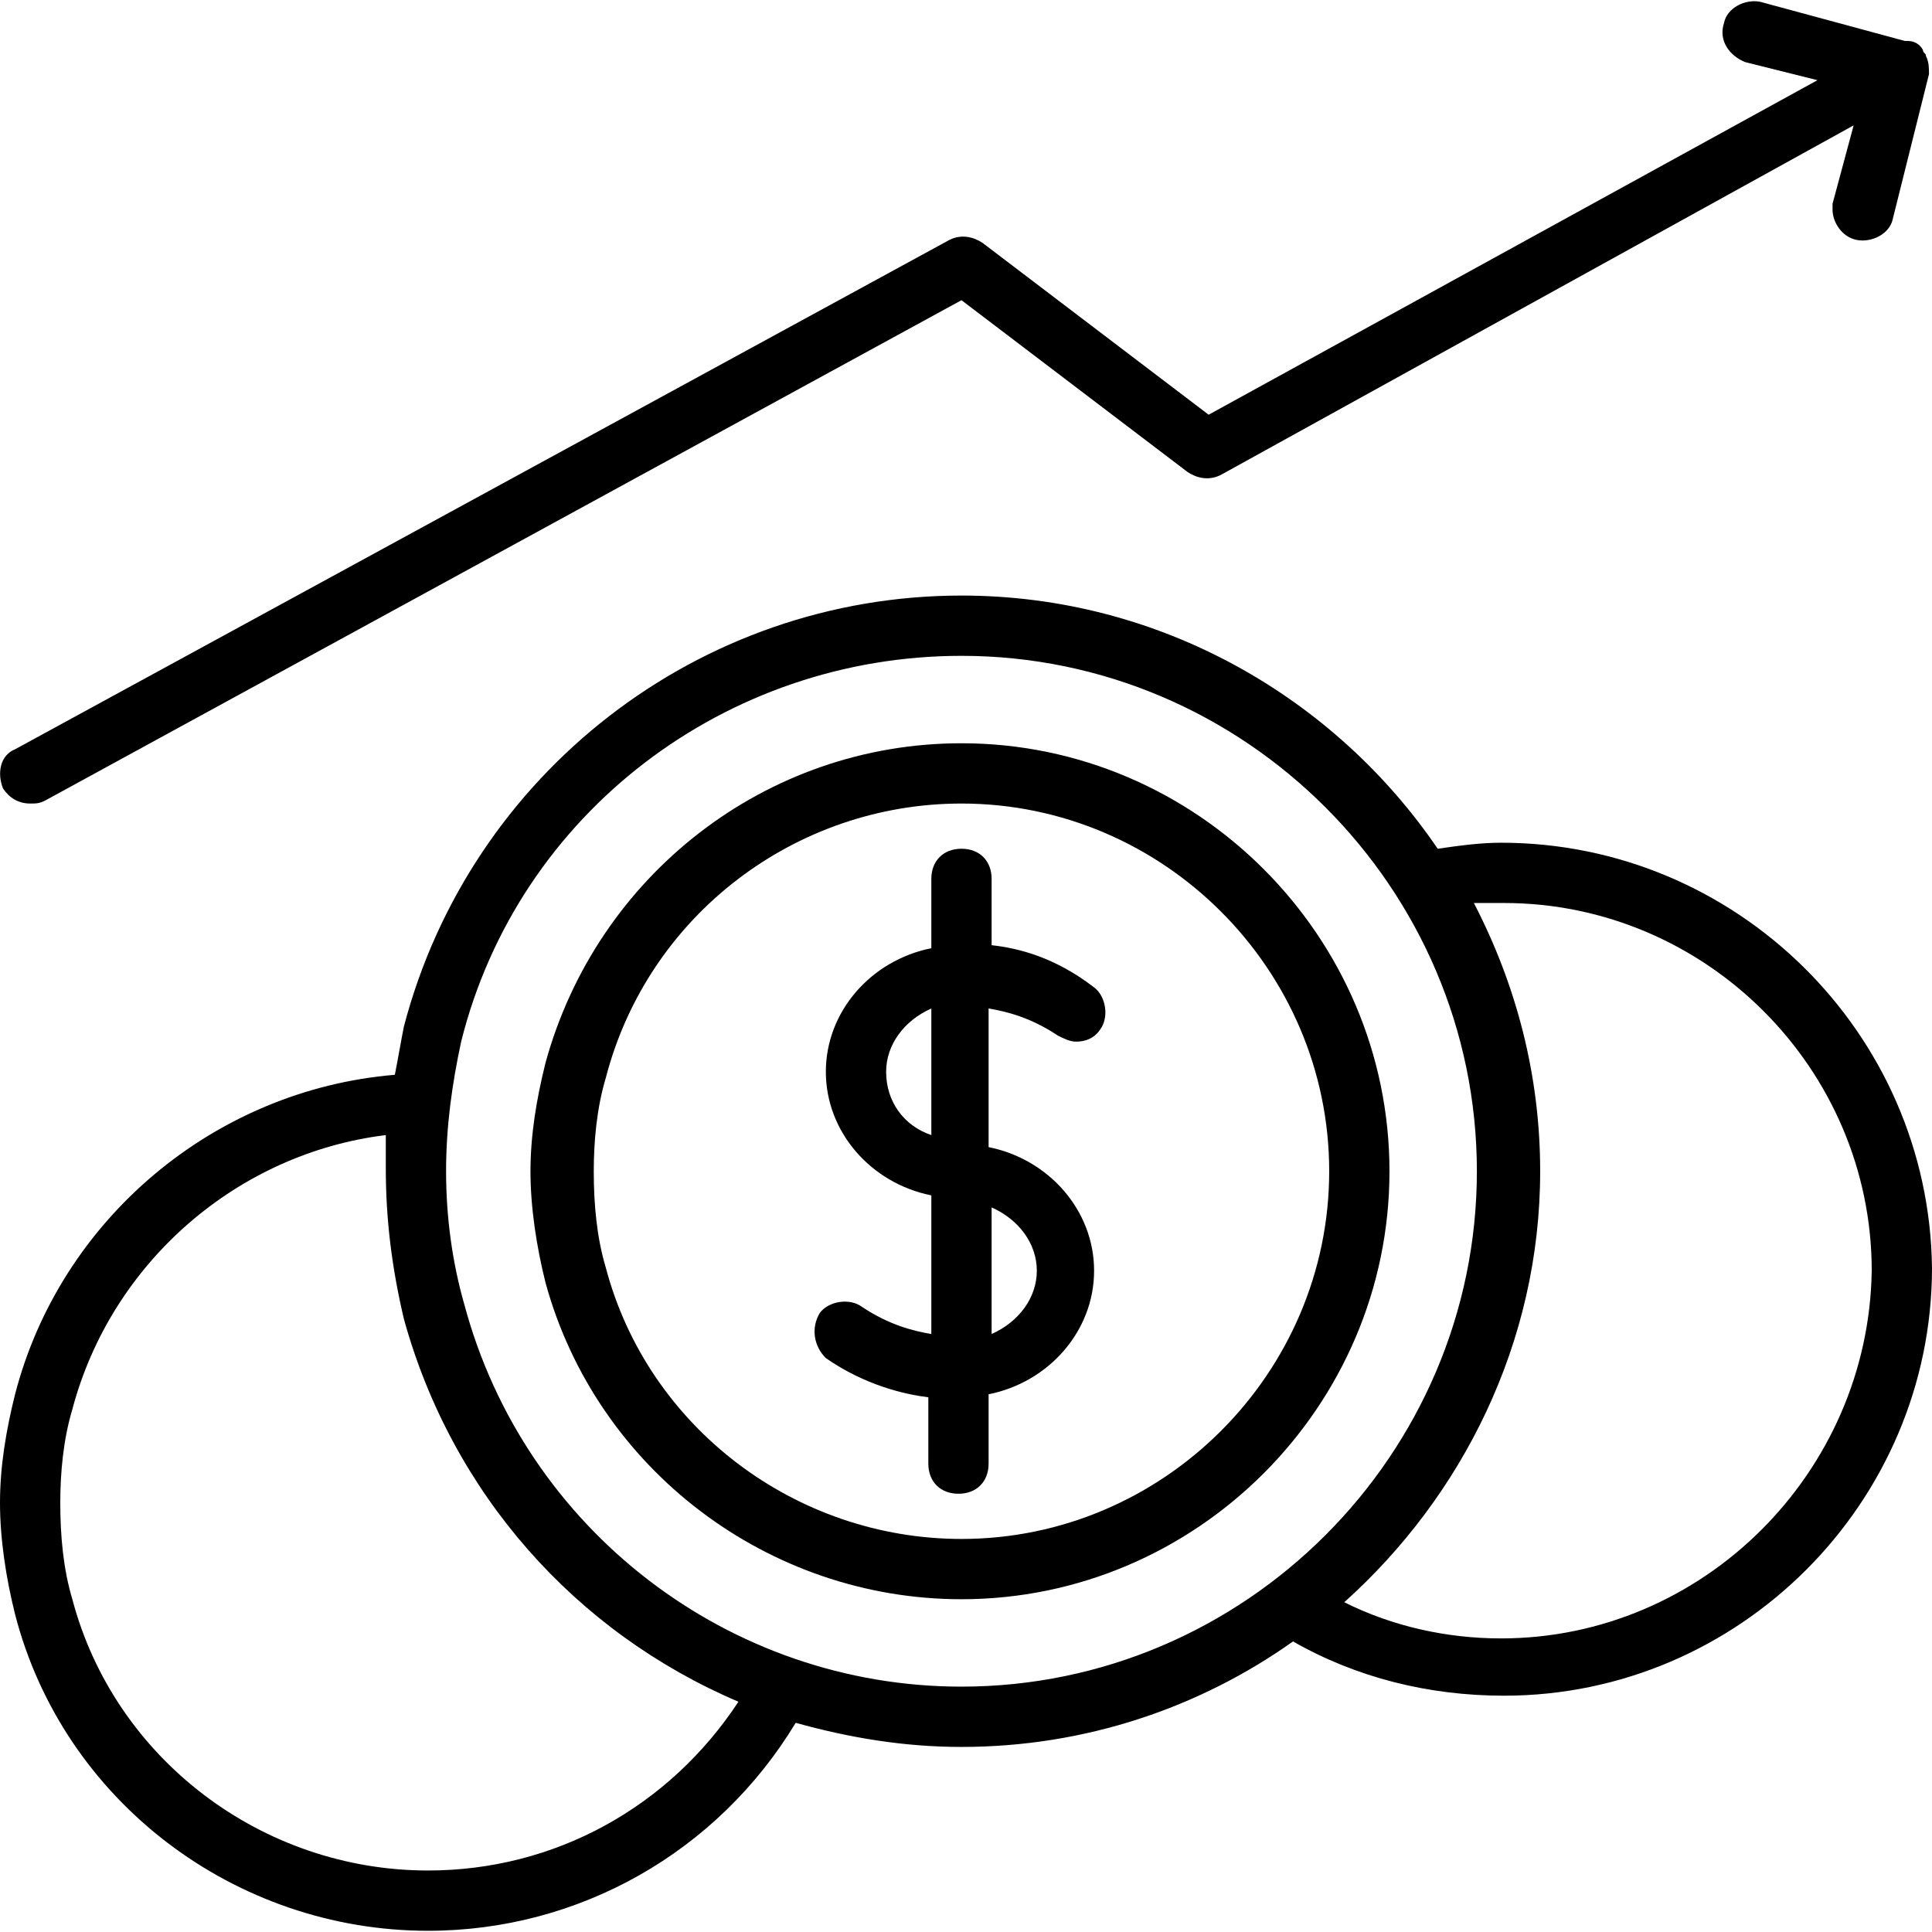 <svg width="100" height="100" viewBox="0 0 100 100" fill="none" xmlns="http://www.w3.org/2000/svg">
<g clip-path="url(#clip0_1557_52)">
<path d="M51.326 48.923V45.491C51.326 44.555 50.702 43.931 49.766 43.931C48.83 43.931 48.206 44.555 48.206 45.491V49.079C45.086 49.703 42.746 52.355 42.746 55.475C42.746 58.596 45.086 61.248 48.206 61.872V69.048C47.27 68.892 46.022 68.58 44.617 67.644C43.993 67.176 42.901 67.332 42.434 67.956C41.965 68.736 42.121 69.672 42.746 70.296C44.774 71.7 46.802 72.168 48.05 72.324V75.756C48.05 76.692 48.674 77.316 49.61 77.316C50.546 77.316 51.17 76.692 51.17 75.756V72.168C54.29 71.544 56.63 68.892 56.63 65.772C56.63 62.651 54.29 59.999 51.17 59.375V52.199C52.106 52.355 53.354 52.667 54.758 53.603C55.07 53.759 55.382 53.915 55.694 53.915C56.162 53.915 56.63 53.759 56.942 53.291C57.41 52.667 57.254 51.575 56.63 51.107C54.602 49.547 52.73 49.079 51.326 48.923ZM48.206 58.751C46.802 58.283 45.866 57.035 45.866 55.475C45.866 54.071 46.801 52.823 48.206 52.199V58.751ZM53.666 65.772C53.666 67.175 52.73 68.424 51.326 69.048V62.495C52.73 63.119 53.666 64.368 53.666 65.772Z" fill="black"/>
<path d="M49.766 38.471C39.625 38.471 30.889 45.335 28.237 55.007C27.769 56.88 27.457 58.751 27.457 60.624C27.457 62.496 27.769 64.524 28.237 66.396C30.889 76.068 39.782 82.776 49.766 82.776C61.934 82.776 71.919 72.792 71.919 60.624C71.919 48.455 61.934 38.471 49.766 38.471ZM49.766 79.656C41.185 79.656 33.541 73.884 31.357 65.616C30.889 64.056 30.733 62.34 30.733 60.624C30.733 59.064 30.889 57.348 31.357 55.788C33.541 47.363 41.185 41.591 49.766 41.591C60.218 41.591 68.799 50.171 68.799 60.624C68.799 71.076 60.218 79.656 49.766 79.656Z" fill="black"/>
<path d="M77.691 43.619C76.599 43.619 75.507 43.775 74.415 43.931C69.111 36.131 60.062 30.826 49.766 30.826C36.193 30.826 24.337 40.031 20.905 53.135C20.749 53.915 20.593 54.851 20.437 55.631C11.076 56.411 3.12 63.12 0.78 72.168C0.312 74.04 0 75.912 0 77.784C0 79.656 0.312 81.684 0.78 83.556C3.276 93.229 12.168 99.937 22.153 99.937C29.953 99.937 37.129 95.881 41.185 89.173C43.994 89.953 46.802 90.421 49.766 90.421C56.162 90.421 62.09 88.393 66.927 84.96C70.203 86.833 73.947 87.769 77.847 87.769C90.016 87.769 100 77.784 100 65.616C99.844 53.447 89.859 43.619 77.691 43.619ZM22.153 96.817C13.572 96.817 5.928 91.045 3.744 82.776C3.276 81.216 3.12 79.5 3.12 77.784C3.12 76.224 3.276 74.508 3.744 72.948C5.772 65.304 12.325 59.688 19.969 58.752V60.468C19.969 63.12 20.281 65.616 20.905 68.268C23.401 77.316 29.797 84.493 38.221 88.081C34.633 93.541 28.705 96.817 22.153 96.817ZM49.766 87.3C37.754 87.3 27.145 79.188 24.025 67.488C23.401 65.304 23.089 62.964 23.089 60.623C23.089 58.283 23.401 56.099 23.869 53.915C26.833 42.059 37.597 33.946 49.766 33.946C64.43 33.946 76.443 45.959 76.443 60.623C76.443 75.288 64.43 87.3 49.766 87.3ZM77.691 84.804C74.883 84.804 72.075 84.18 69.579 82.932C75.663 77.472 79.719 69.516 79.719 60.623C79.719 55.631 78.471 50.951 76.287 46.739H77.847C88.299 46.739 96.88 55.319 96.88 65.772C96.724 76.224 88.144 84.804 77.691 84.804ZM50.858 12.573C50.39 12.261 49.766 12.106 49.142 12.418L0.78 38.783C0 39.095 -0.156 40.031 0.156 40.811C0.468 41.279 0.936 41.591 1.56 41.591C1.872 41.591 2.028 41.591 2.34 41.435L49.766 15.538L61.467 24.43C61.934 24.742 62.559 24.898 63.182 24.586L95.944 6.489L94.852 10.546V10.858C94.852 11.482 95.32 12.262 96.1 12.418C96.88 12.574 97.816 12.106 97.972 11.326L99.844 3.837C99.844 3.525 99.844 3.213 99.688 2.901C99.688 2.746 99.532 2.746 99.532 2.589C99.376 2.277 99.064 2.121 98.752 2.121H98.596L91.108 0.093C90.328 -0.063 89.392 0.405 89.236 1.185C88.924 2.121 89.548 2.901 90.328 3.214L94.072 4.15L62.559 21.466L50.858 12.573Z" fill="black"/>
</g>
<defs>
<clipPath id="clip0_1557_52">
<rect width="100" height="100" fill="white"/>
</clipPath>
</defs>
</svg>

